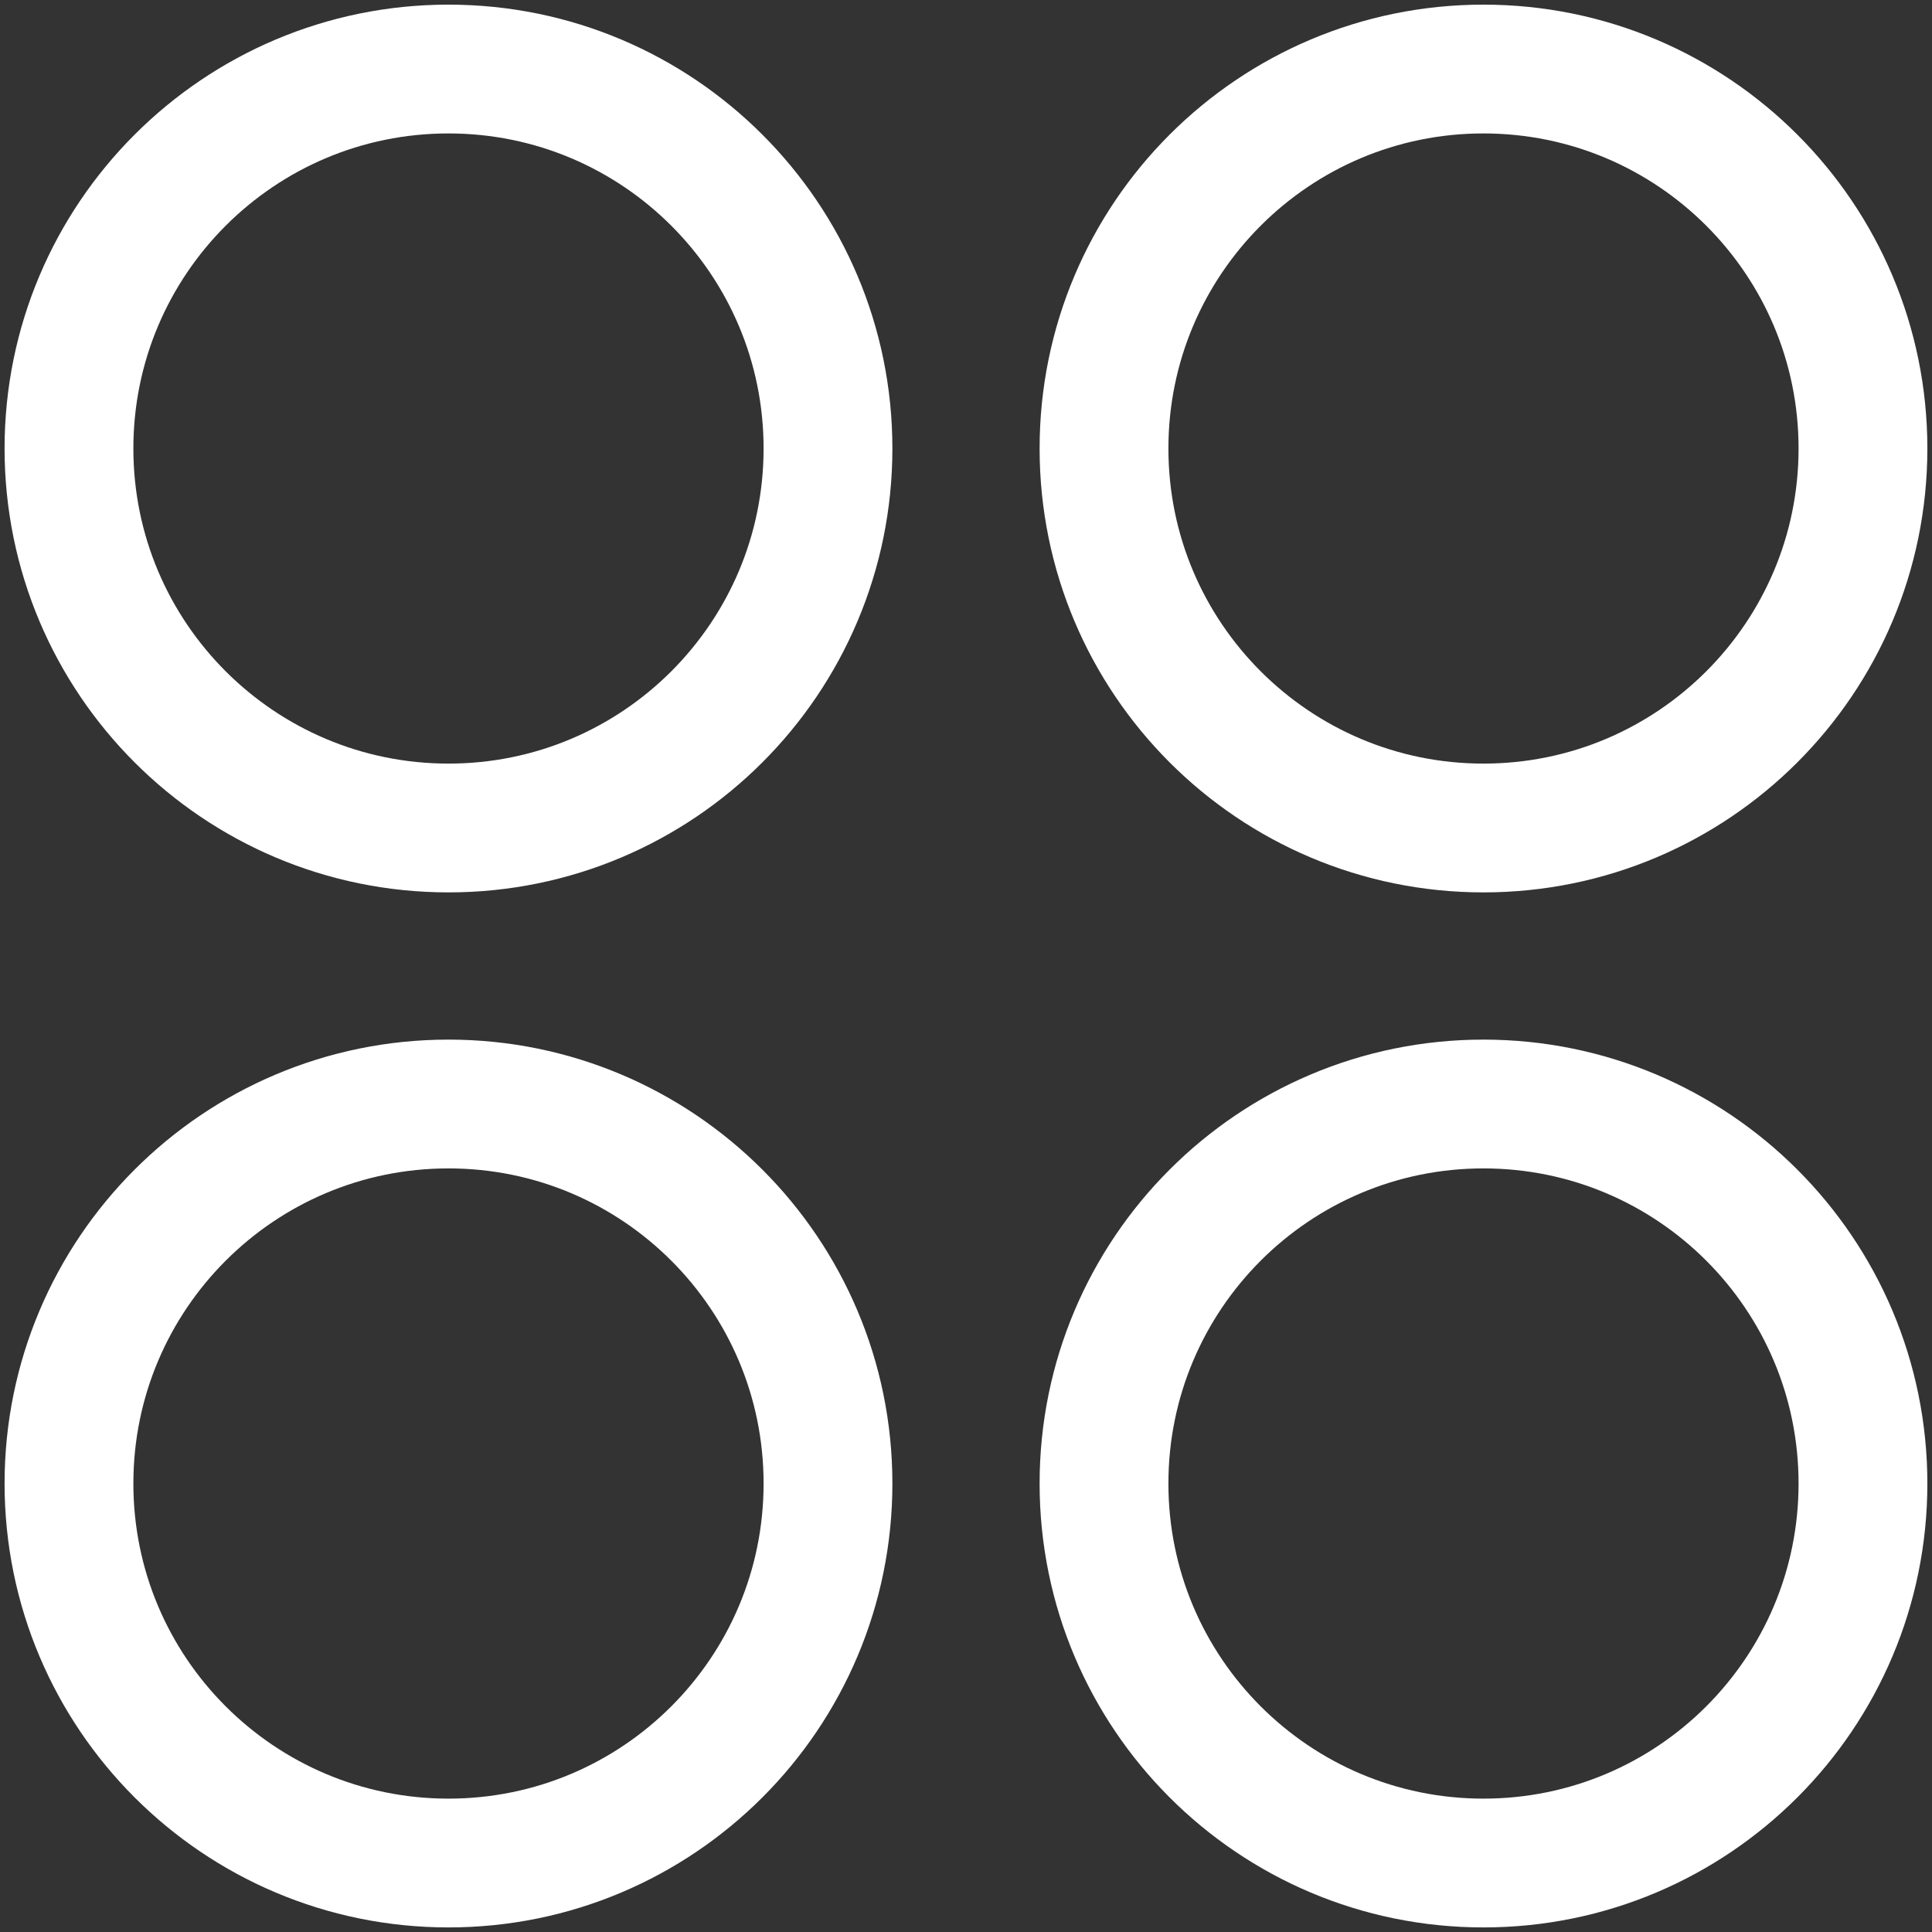 <svg width="30" height="30" viewBox="0 0 30 30" fill="none" xmlns="http://www.w3.org/2000/svg">
<rect x="0" y="0" width="30" height="30" fill="#333333" stroke="none"/>
<g clip-path="url(#clip0_203_16298)">
<path d="M6.964 12.857C10.219 12.857 12.857 10.219 12.857 6.964C12.857 3.71 10.219 1.072 6.964 1.072C3.71 1.072 1.071 3.71 1.071 6.964C1.071 10.219 3.71 12.857 6.964 12.857Z" stroke="#FFFFFF" stroke-width="2" stroke-linecap="round" stroke-linejoin="round"/>
<path d="M23.035 12.857C26.29 12.857 28.928 10.219 28.928 6.964C28.928 3.71 26.29 1.072 23.035 1.072C19.781 1.072 17.143 3.71 17.143 6.964C17.143 10.219 19.781 12.857 23.035 12.857Z" stroke="#FFFFFF" stroke-width="2" stroke-linecap="round" stroke-linejoin="round"/>
<path d="M6.964 28.929C10.219 28.929 12.857 26.291 12.857 23.036C12.857 19.781 10.219 17.143 6.964 17.143C3.71 17.143 1.071 19.781 1.071 23.036C1.071 26.291 3.71 28.929 6.964 28.929Z" stroke="#FFFFFF" stroke-width="2" stroke-linecap="round" stroke-linejoin="round"/>
<path d="M23.035 28.929C26.29 28.929 28.928 26.291 28.928 23.036C28.928 19.781 26.29 17.143 23.035 17.143C19.781 17.143 17.143 19.781 17.143 23.036C17.143 26.291 19.781 28.929 23.035 28.929Z" stroke="#FFFFFF" stroke-width="2" stroke-linecap="round" stroke-linejoin="round"/>
</g>
<defs>
<clipPath id="clip0_203_16298">
<rect width="30" height="30" fill="white"/>
</clipPath>
</defs>
</svg>
